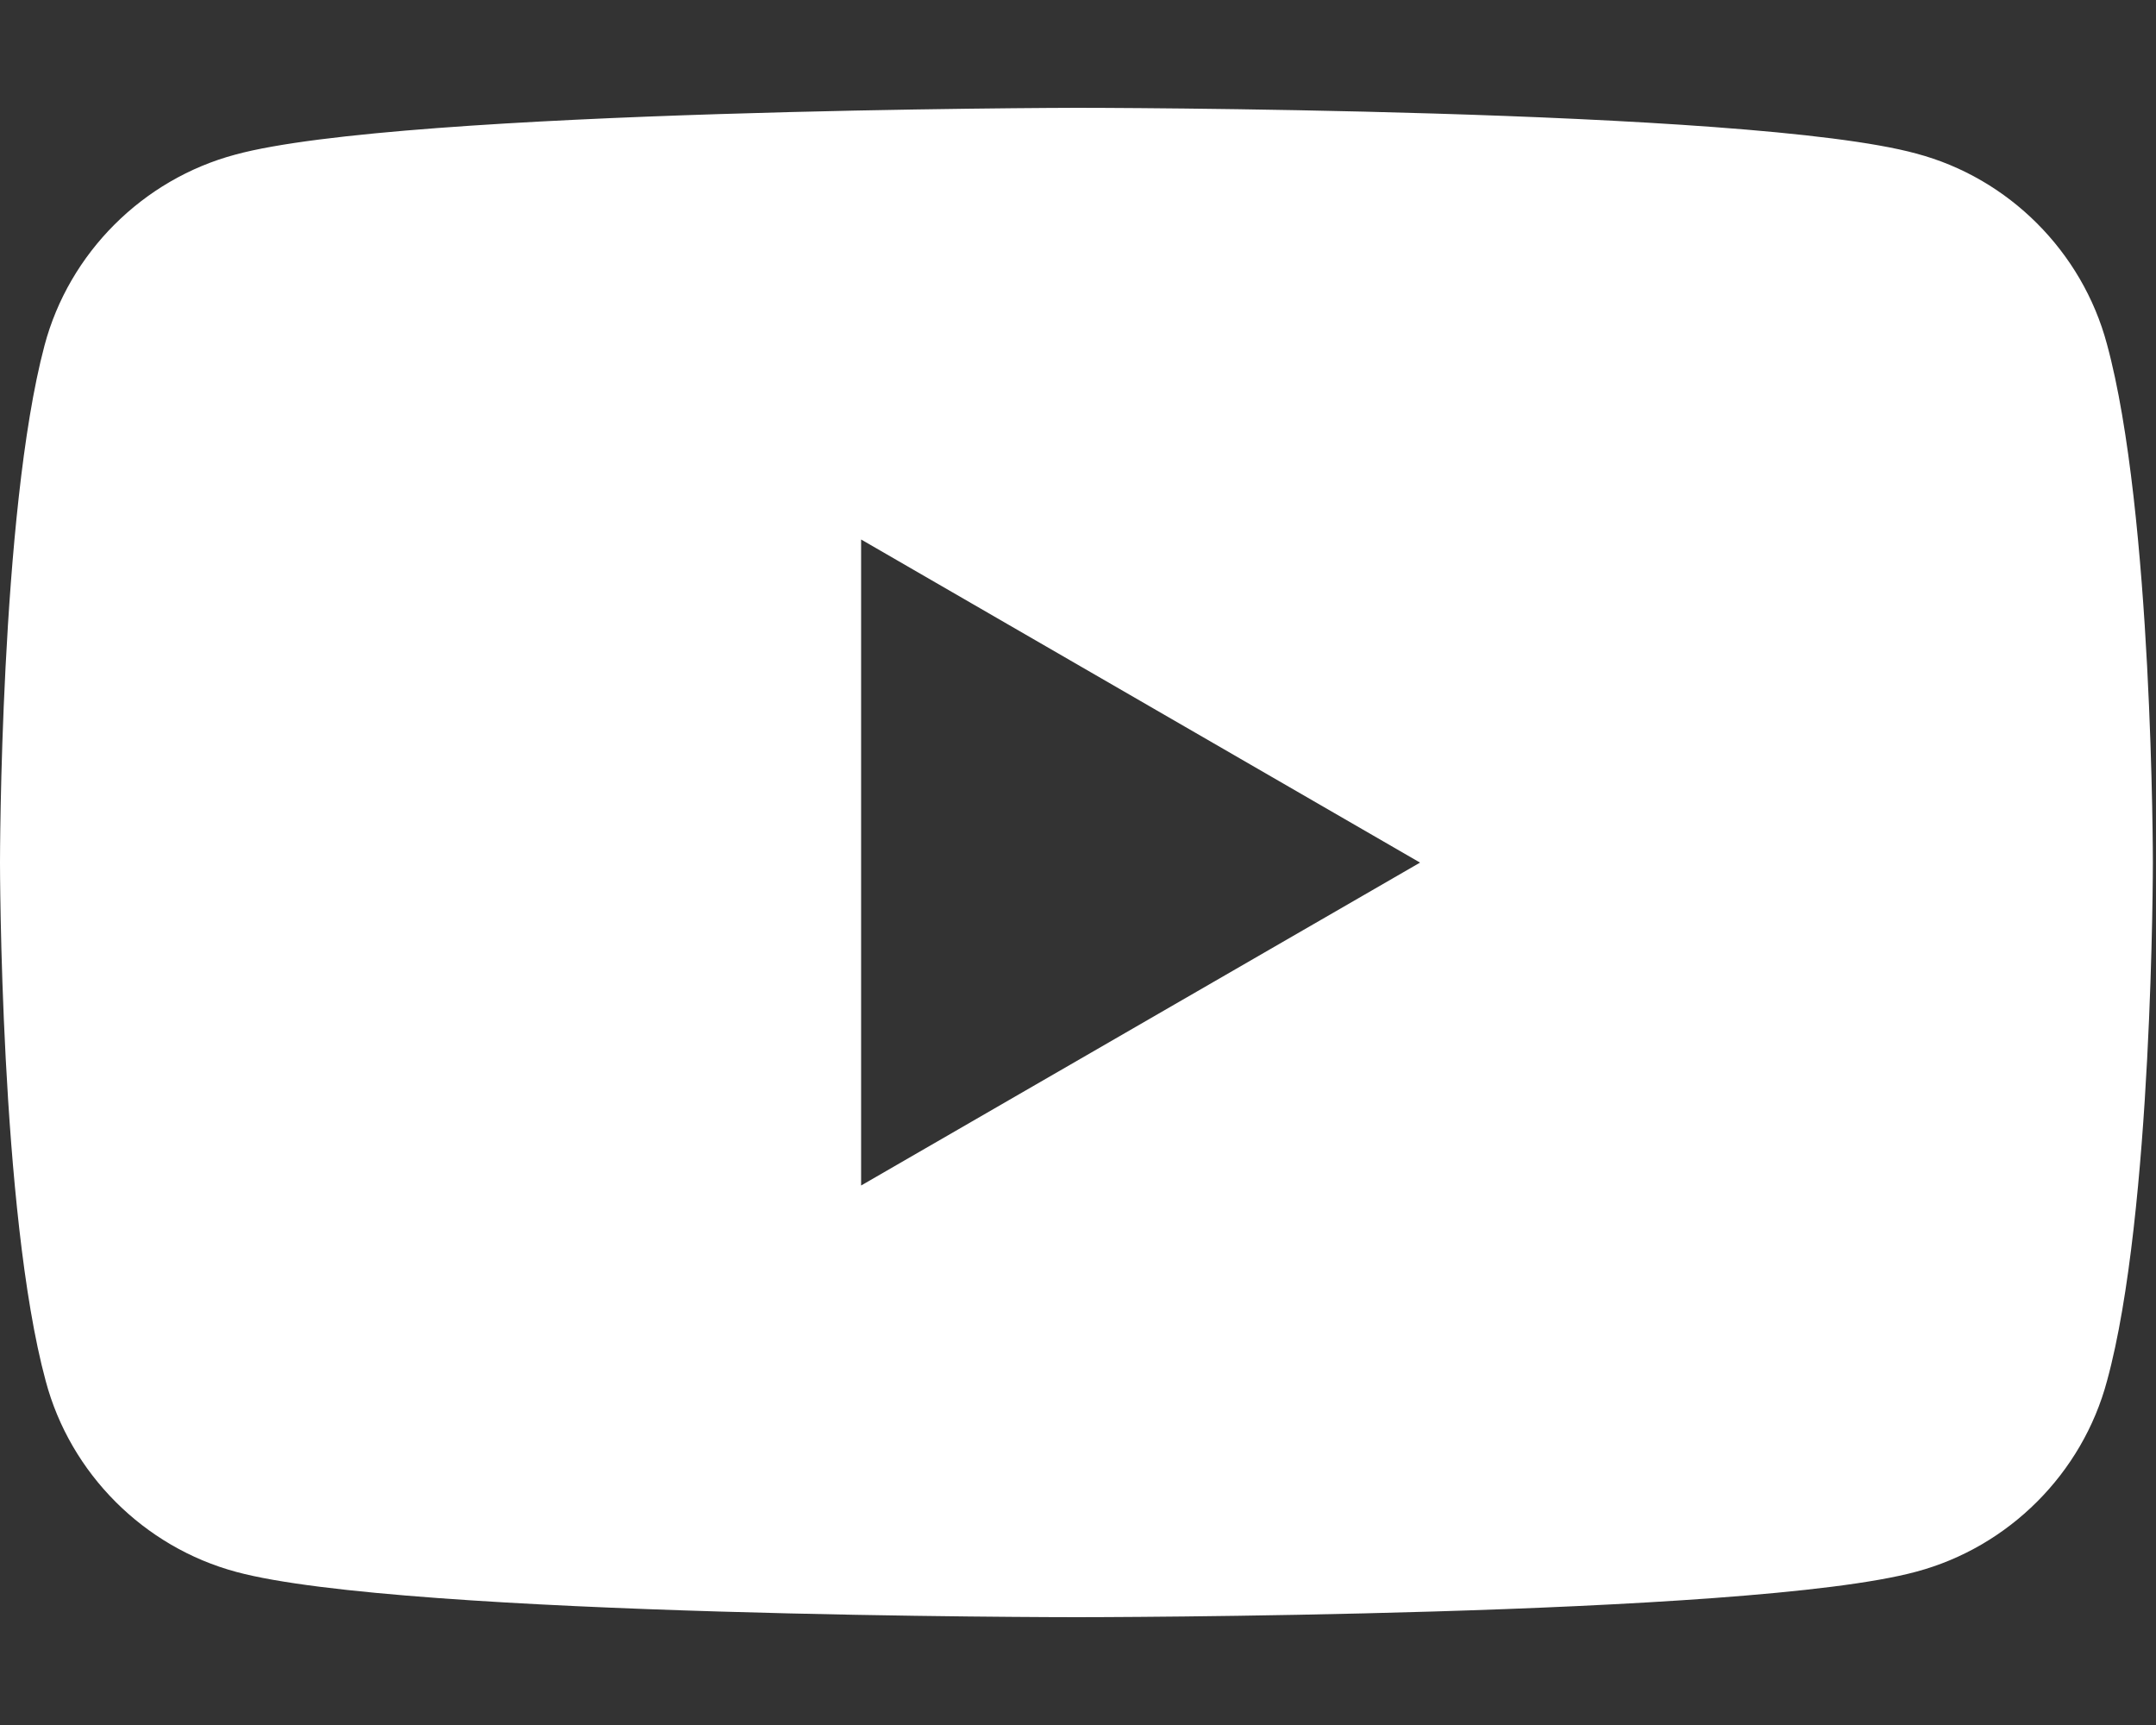 <?xml version="1.0" encoding="utf-8"?>
<!-- Generator: Adobe Illustrator 15.1.0, SVG Export Plug-In  -->
<!DOCTYPE svg PUBLIC "-//W3C//DTD SVG 1.1//EN" "http://www.w3.org/Graphics/SVG/1.1/DTD/svg11.dtd">
<svg version="1.1"
	 xmlns="http://www.w3.org/2000/svg" xmlns:xlink="http://www.w3.org/1999/xlink" xmlns:a="http://ns.adobe.com/AdobeSVGViewerExtensions/3.0/"
	 x="0px" y="0px" width="20px" height="16px" viewBox="0 -1 20 16" enable-background="new 0 -1 20 16" xml:space="preserve">
<rect x="0" y="-1" width="20" height="16" fill="#333333" stroke="none"/>
<defs>
</defs>
<path fill="#FFFFFF" d="M19.545,2.192c-0.229-0.857-0.911-1.541-1.77-1.768C16.227,0,9.985,0,9.985,0S3.733,0.011,2.183,0.434
	c-0.858,0.229-1.542,0.912-1.77,1.77C0,3.756,0,7.001,0,7.001s0,3.246,0.424,4.808c0.228,0.858,0.911,1.541,1.768,1.771
	C3.744,14,9.985,14,9.985,14s6.24,0,7.791-0.422c0.857-0.229,1.541-0.911,1.77-1.771C19.971,10.256,19.971,7,19.971,7
	S19.971,3.756,19.545,2.192z M7.988,9.996V4.004l5.185,2.997L7.988,9.996z"/>
</svg>

